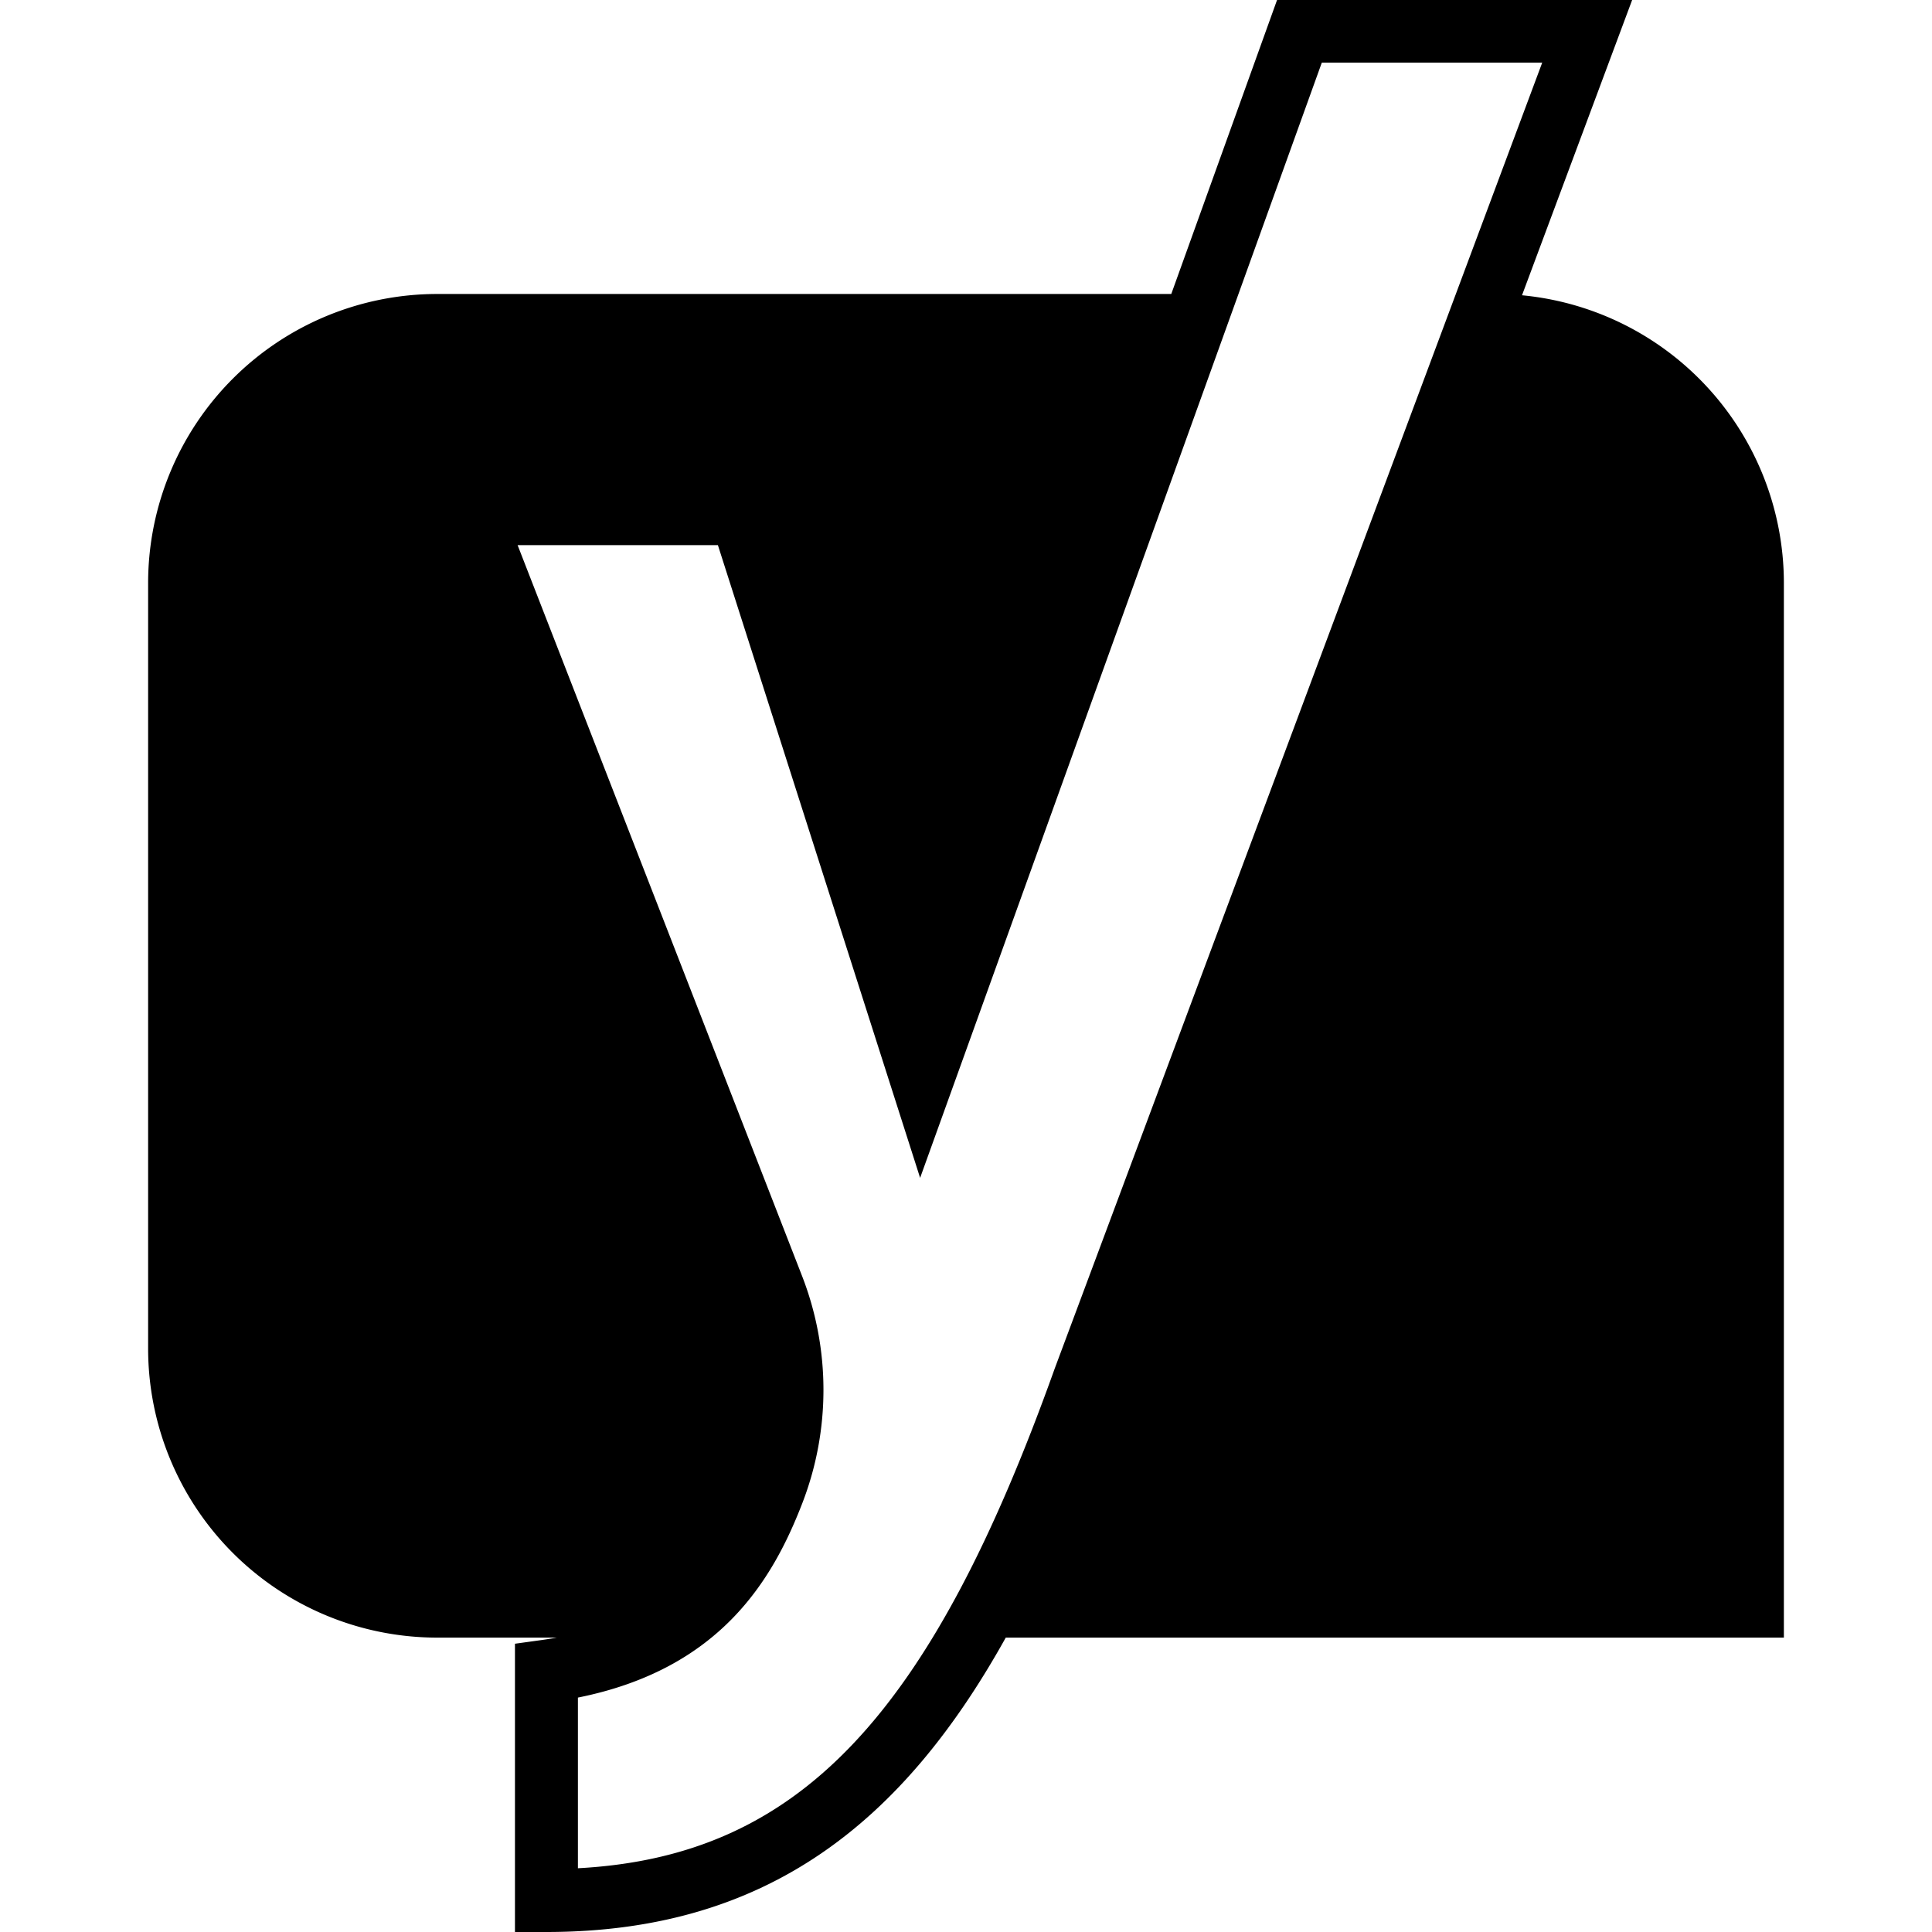 <svg viewBox="0 0 24 24" xmlns="http://www.w3.org/2000/svg"><path d="m15.864 0-1.314 3.652h-9.128a3.592 3.592 0 0 0 -3.582 3.581v9.529a3.592 3.592 0 0 0 3.582 3.581h1.495a4.9 4.9 0 0 1 -.18.029l-.34.047v3.581h.391c2.76 0 4.442-1.385 5.706-3.657h9.666v-13.11a3.593 3.593 0 0 0 -3.253-3.565l1.368-3.668zm.556.778h2.738l-6.055 16.22c-1.55 4.335-3.186 6.064-5.924 6.21v-2.12c1.767-.354 2.418-1.461 2.785-2.408a3.902 3.902 0 0 0 0-2.828l-3.534-9.08h2.488l2.512 7.86z"/></svg>